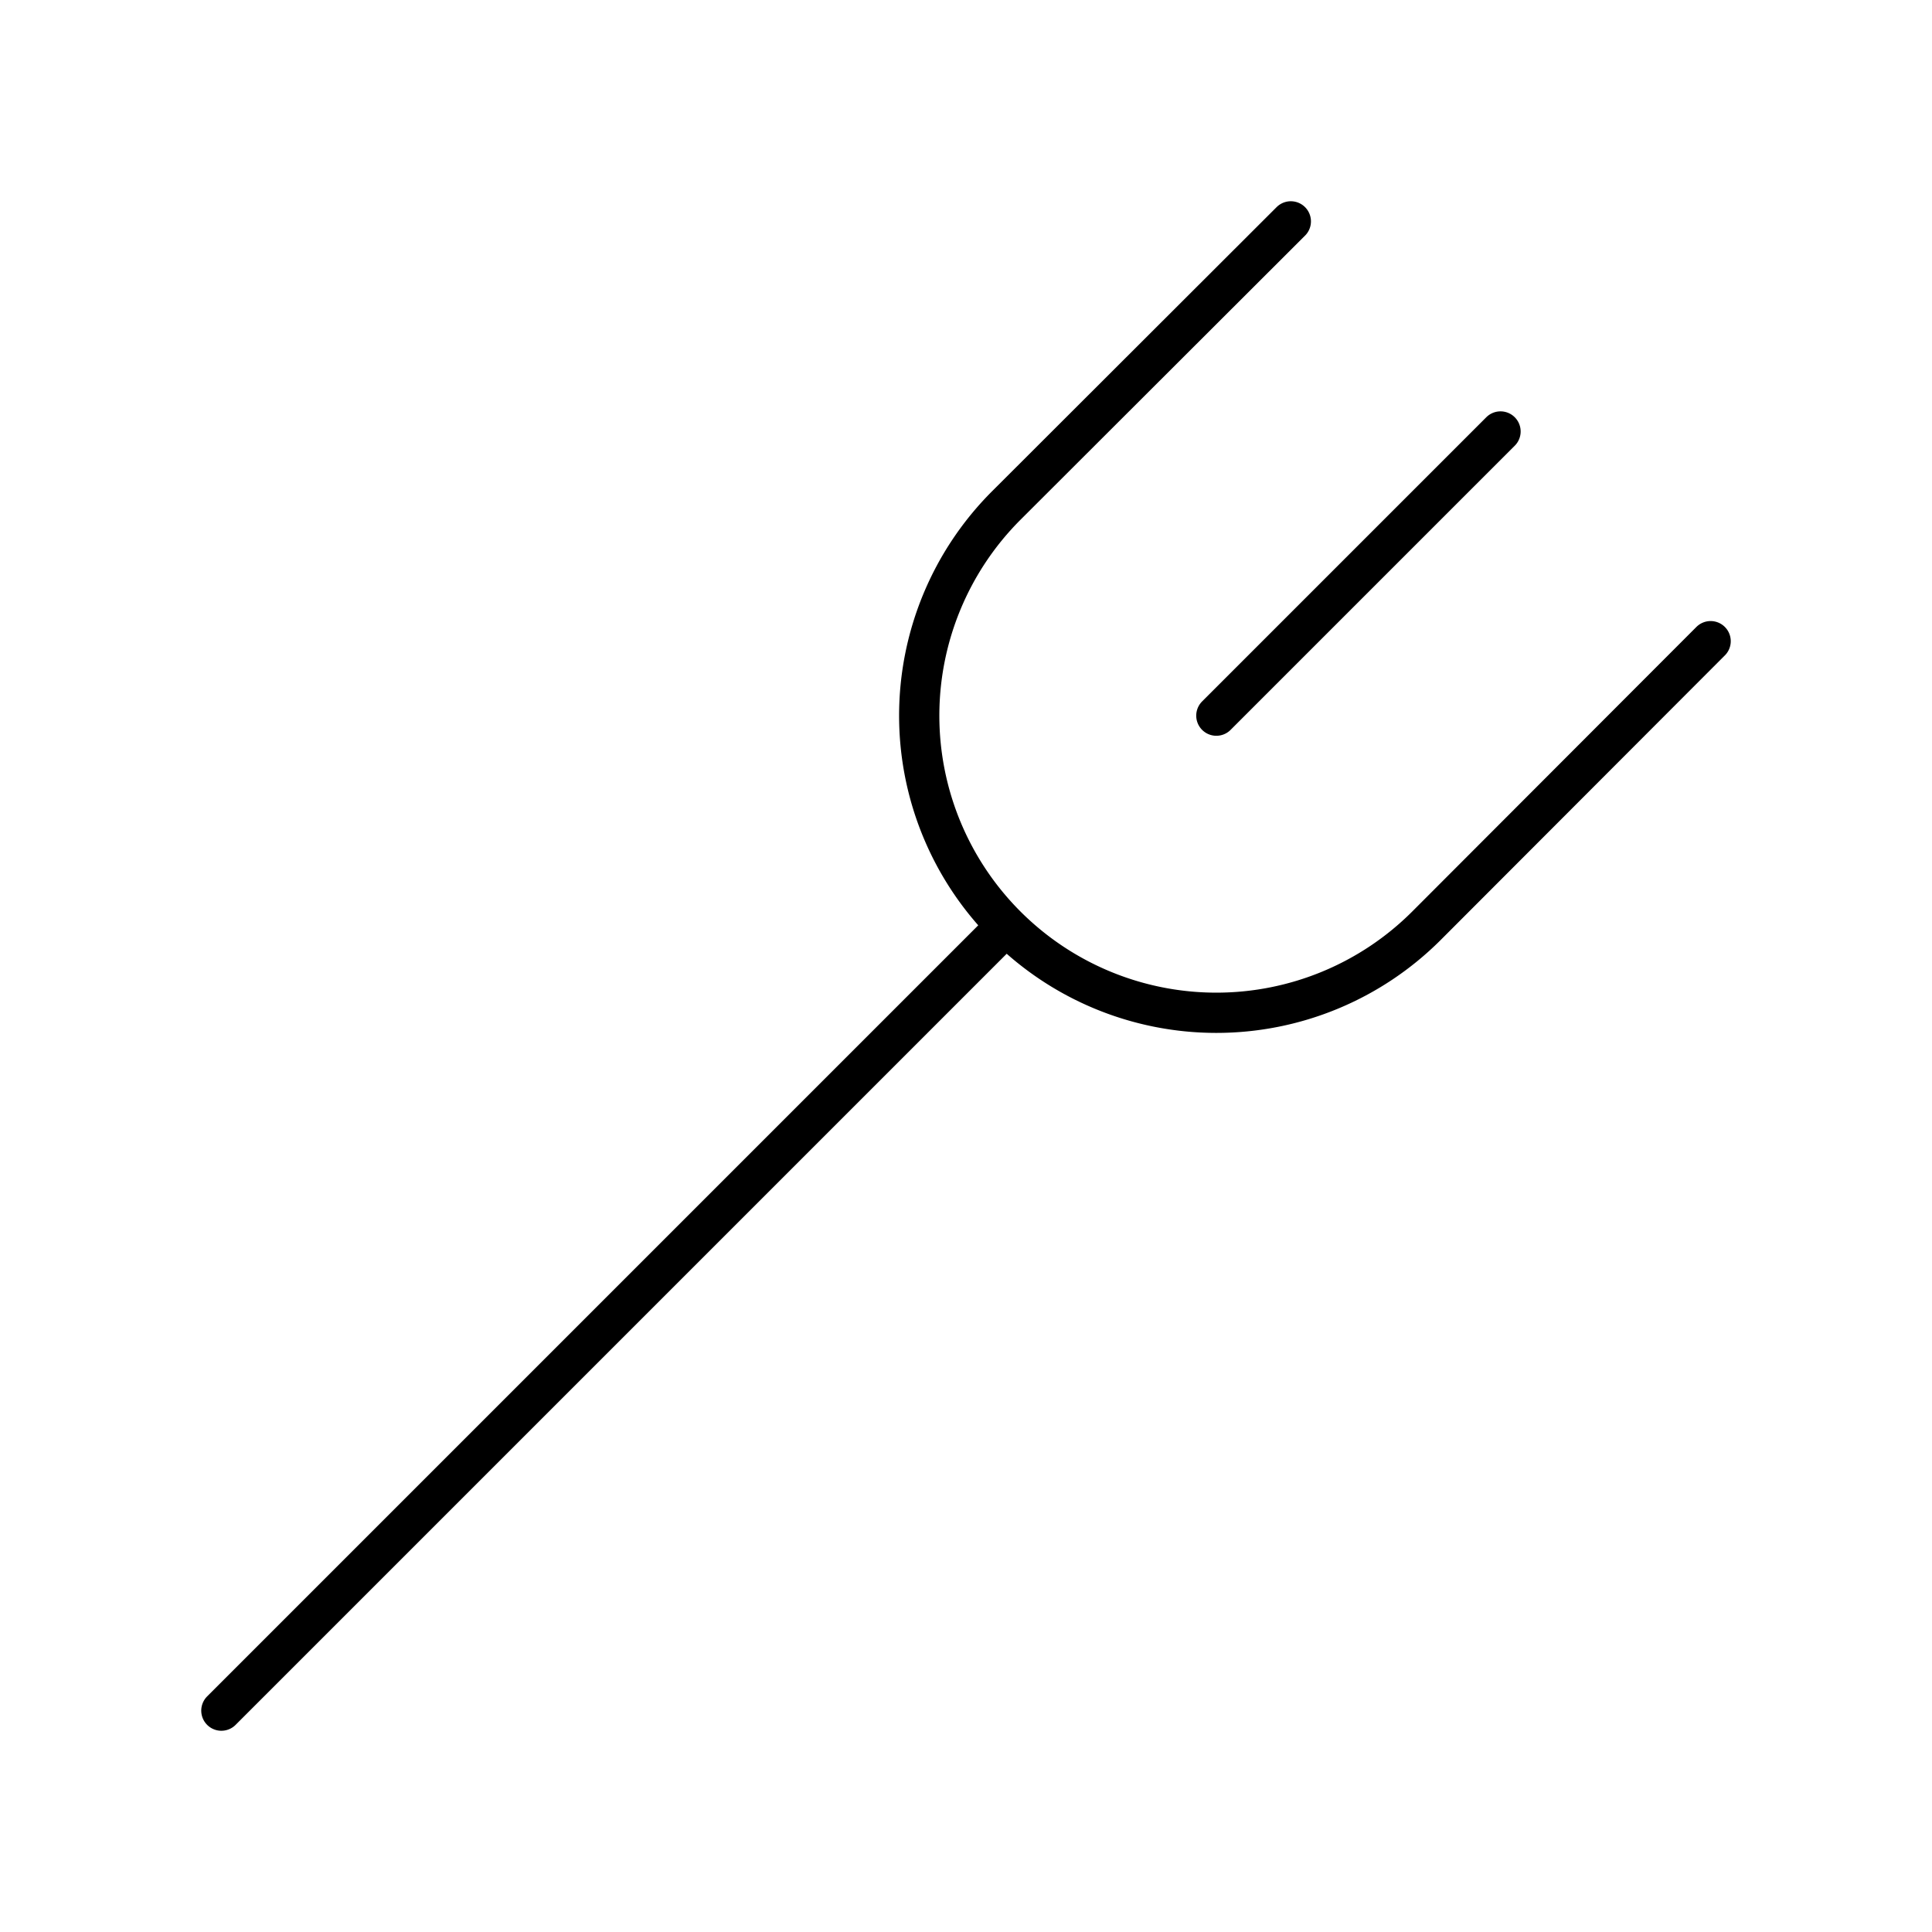 <?xml version="1.0" encoding="utf-8"?>
<!-- Generator: www.svgicons.com -->
<svg xmlns="http://www.w3.org/2000/svg" width="800" height="800" viewBox="0 0 48 48">
<path fill="none" stroke="currentColor" stroke-linecap="round" stroke-linejoin="round" d="m30.22 17.78l7.06-7.06M25 12.56l7.07-7.06M35.44 23l7.06-7.07M35.44 23A7.38 7.38 0 0 1 25 12.56M5.5 42.5L25 23"/>
</svg>